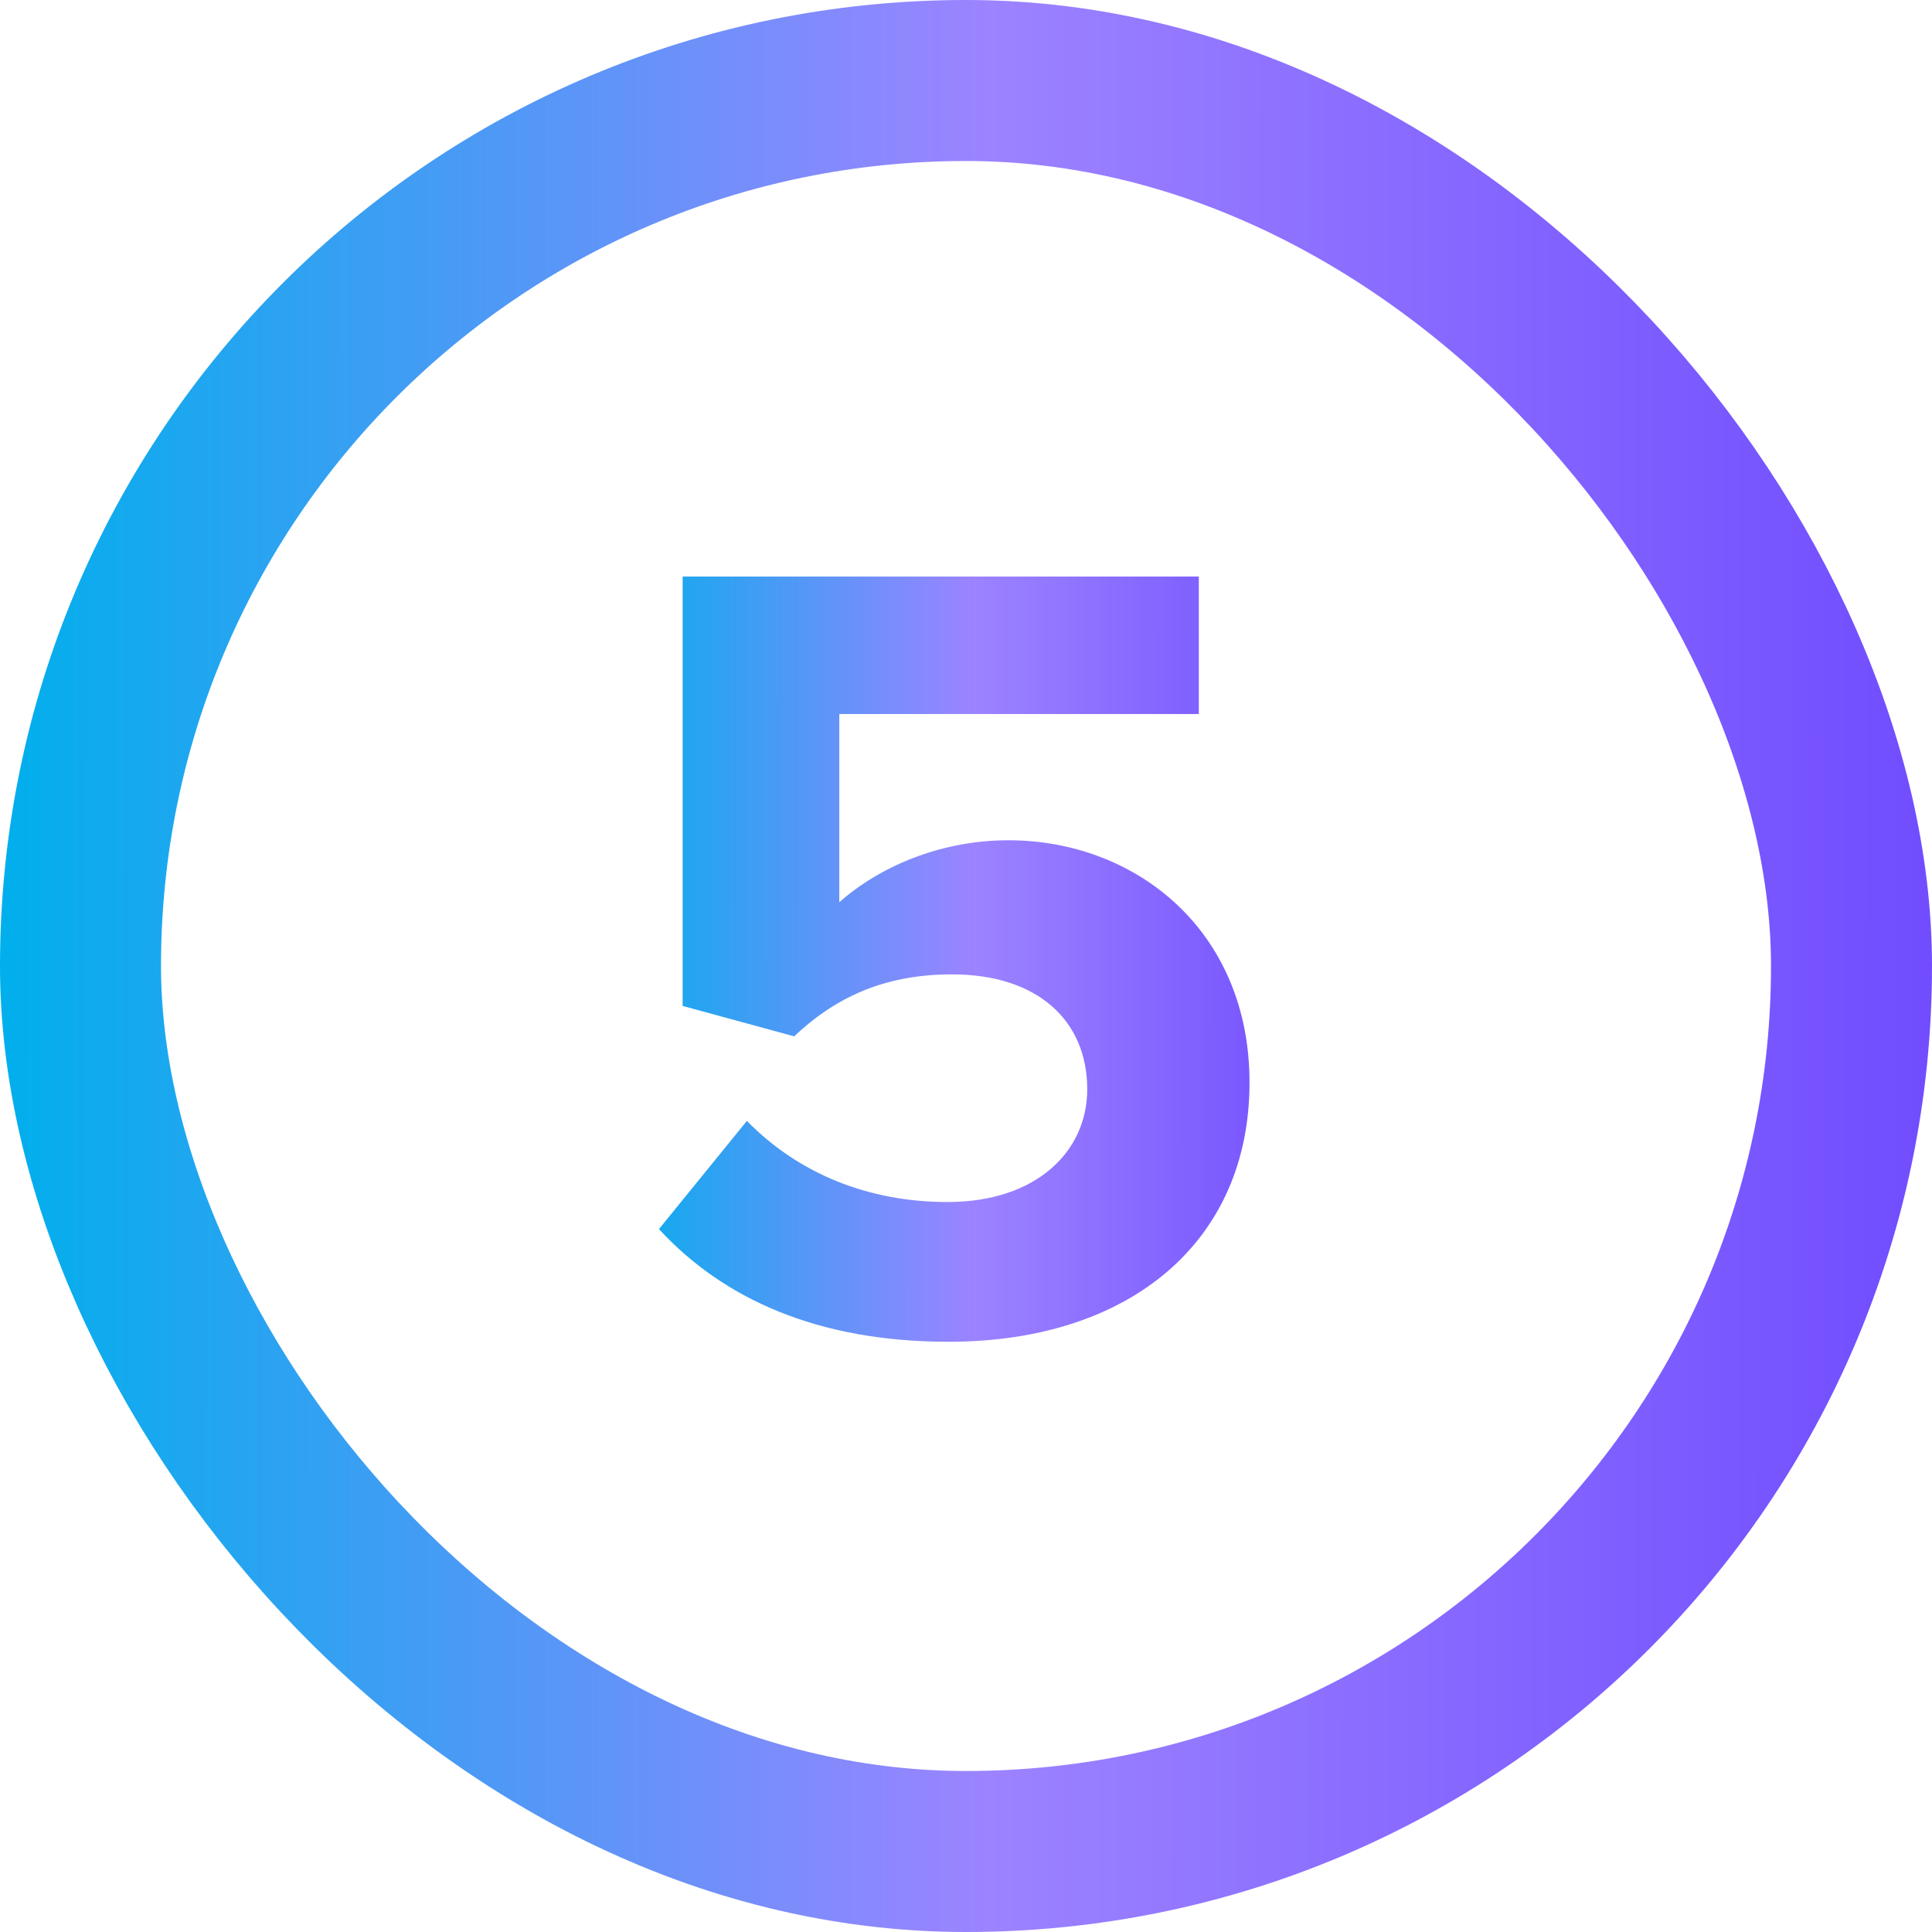 <?xml version="1.0" encoding="UTF-8"?>
<svg xmlns="http://www.w3.org/2000/svg" width="24" height="24" viewBox="0 0 24 24" fill="none">
  <rect x="1" y="1" width="22" height="22" rx="11" stroke="url(#paint0_linear_4545_7045)" stroke-width="2"></rect>
  <path d="M8.186 15.268L9.278 13.924C9.922 14.582 10.79 14.932 11.77 14.932C12.876 14.932 13.506 14.302 13.506 13.532C13.506 12.678 12.89 12.104 11.826 12.104C11.056 12.104 10.426 12.342 9.866 12.874L8.48 12.496V7.162H14.892V8.87H10.426V11.208C10.916 10.774 11.672 10.438 12.526 10.438C14.108 10.438 15.522 11.558 15.522 13.448C15.522 15.422 14.038 16.668 11.784 16.668C10.16 16.668 8.984 16.136 8.186 15.268Z" fill="url(#paint1_linear_4545_7045)"></path>
  <defs>
    <linearGradient id="paint0_linear_4545_7045" x1="23.86" y1="12" x2="1.31184e-05" y2="11.983" gradientUnits="userSpaceOnUse">
      <stop stop-color="#714DFF"></stop>
      <stop offset="0.486" stop-color="#9C83FF"></stop>
      <stop offset="1" stop-color="#00AFEC"></stop>
    </linearGradient>
    <linearGradient id="paint1_linear_4545_7045" x1="16.447" y1="12" x2="7.5" y2="11.997" gradientUnits="userSpaceOnUse">
      <stop stop-color="#714DFF"></stop>
      <stop offset="0.486" stop-color="#9C83FF"></stop>
      <stop offset="1" stop-color="#00AFEC"></stop>
    </linearGradient>
  </defs>
</svg>
